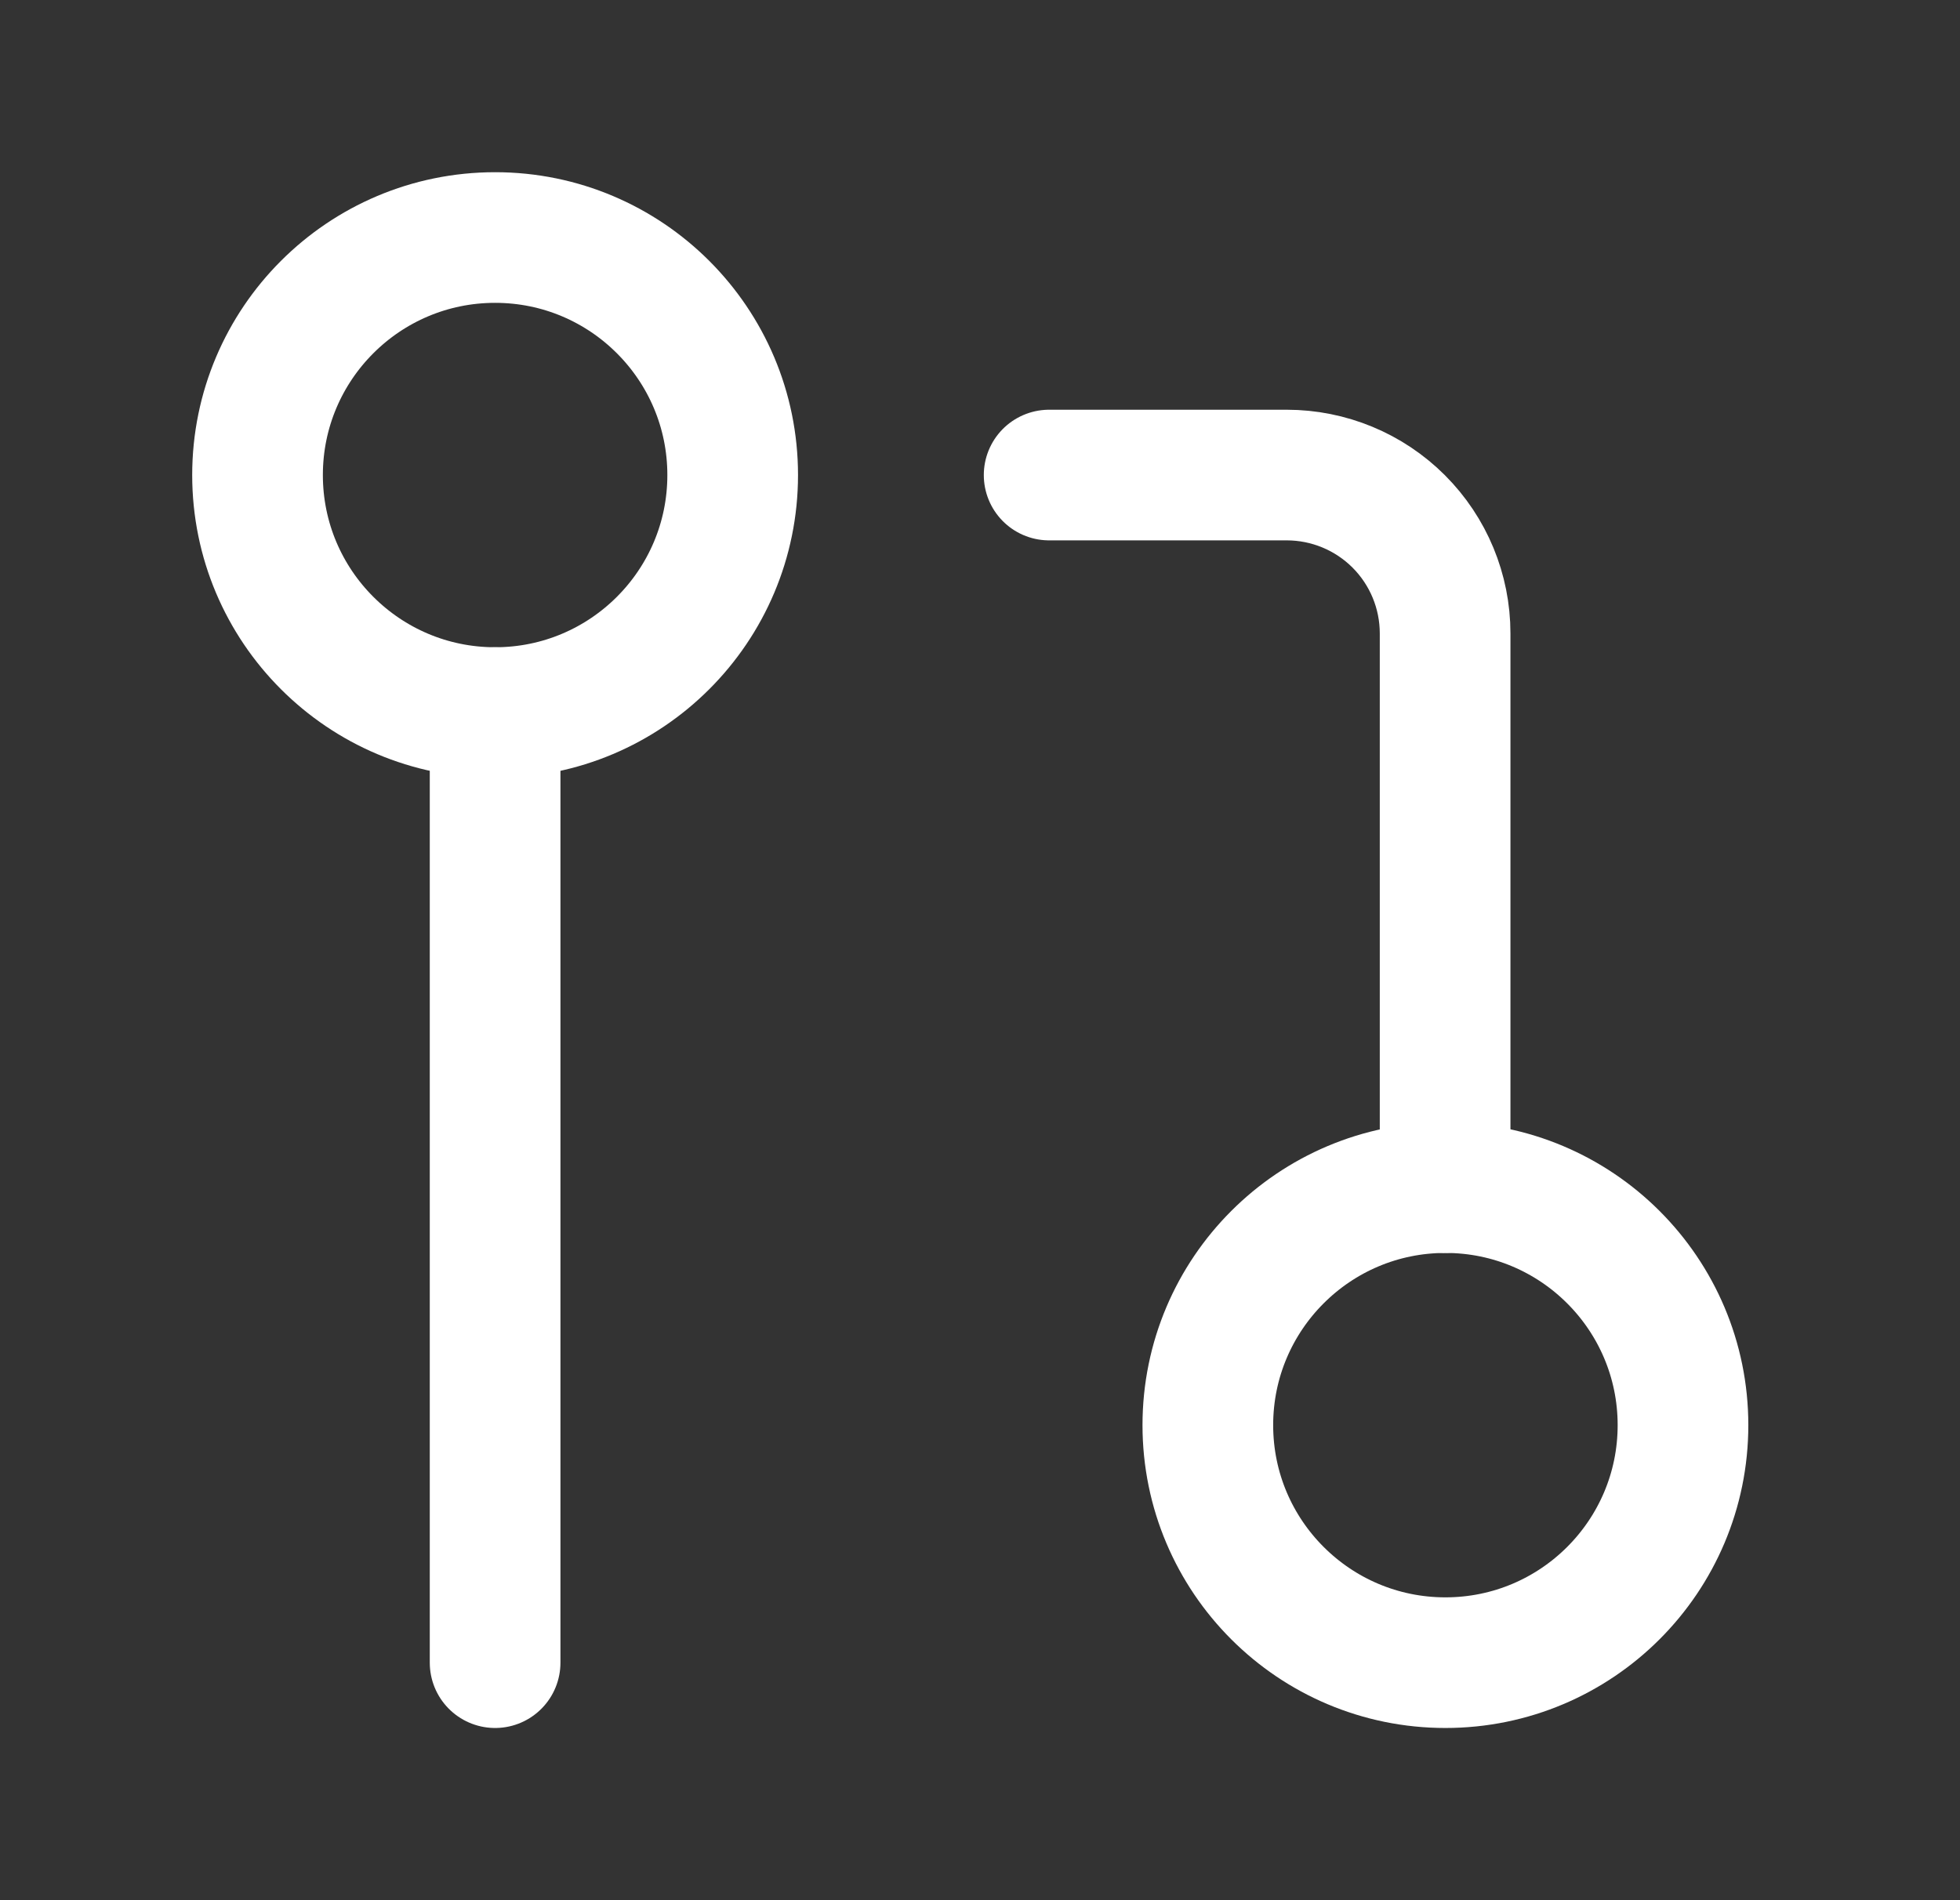 <?xml version="1.0" encoding="UTF-8"?> <svg xmlns="http://www.w3.org/2000/svg" width="33" height="32" viewBox="0 0 33 32" fill="none"><rect x="0" y="0" width="33" height="32" fill="#333333" stroke="none"/><path d="M24.336 28C26.545 28 28.336 26.209 28.336 24C28.336 21.791 26.545 20 24.336 20C22.127 20 20.336 21.791 20.336 24C20.336 26.209 22.127 28 24.336 28Z" stroke="white" stroke-width="2.2" stroke-linecap="round" stroke-linejoin="round"></path><path d="M8.336 12C10.545 12 12.336 10.209 12.336 8C12.336 5.791 10.545 4 8.336 4C6.127 4 4.336 5.791 4.336 8C4.336 10.209 6.127 12 8.336 12Z" stroke="white" stroke-width="2.2" stroke-linecap="round" stroke-linejoin="round"></path><path d="M17.664 8H21.664C22.371 8 23.05 8.281 23.55 8.781C24.05 9.281 24.331 9.959 24.331 10.667V20" stroke="white" stroke-width="2.2" stroke-linecap="round" stroke-linejoin="round"></path><path d="M8.336 12V28" stroke="white" stroke-width="2.2" stroke-linecap="round" stroke-linejoin="round"></path></svg> 